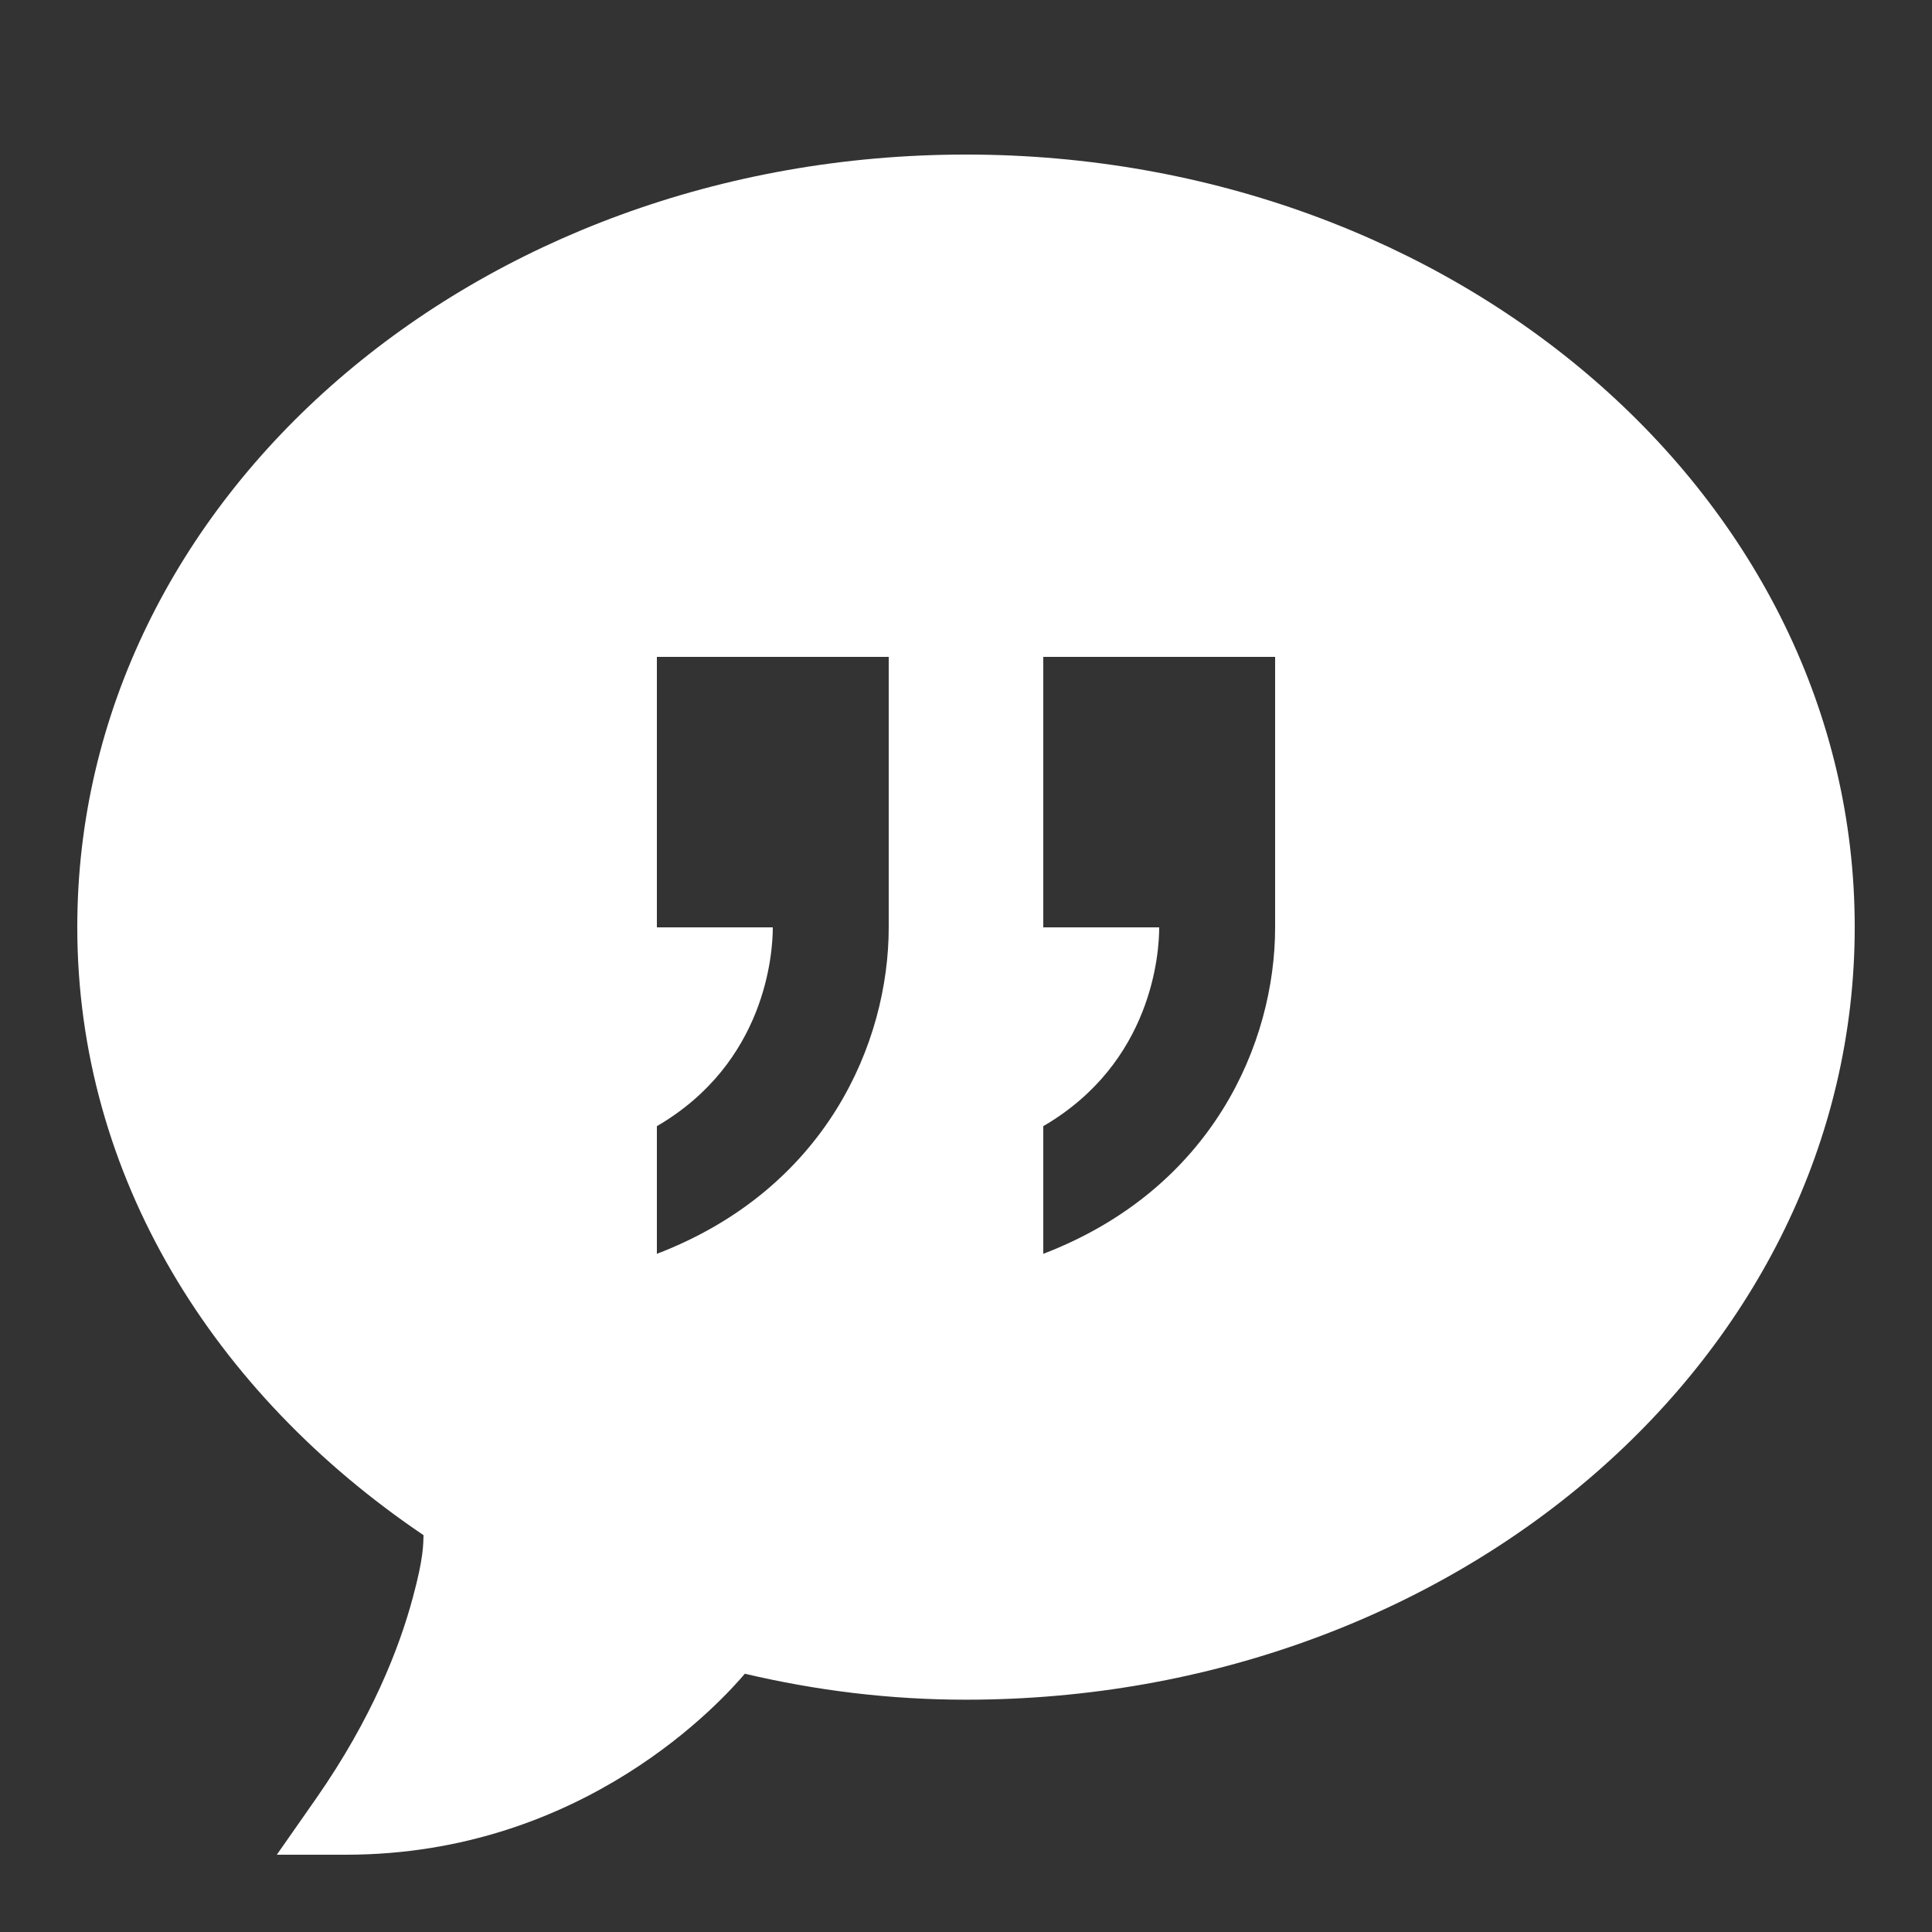 <svg xmlns="http://www.w3.org/2000/svg" viewBox="0 0 50 50" width="500" height="500"><rect x="0" y="0" width="50" height="50" fill="#333333" stroke="none"/><path d="M25 4C12.328 4 2 12.879 2 23.992C2 30.445 5.531 36.062 10.961 39.73C10.953 39.945 10.969 40.297 10.684 41.344C10.336 42.645 9.625 44.473 8.188 46.535L7.164 48L8.949 48C15.141 48 18.723 43.965 19.277 43.316C21.121 43.75 23.02 43.988 25 43.988C37.672 43.988 48 35.109 48 23.992C48 12.879 37.672 4 25 4 Z M 23 21.5L23 24C23 26.98 21.387 30.766 17 32.449L17 29.145C19.824 27.5 20 24.66 20 24L17 24L17 17L23 17 Z M 33 21.5L33 24C33 26.98 31.387 30.766 27 32.449L27 29.145C29.824 27.5 30 24.66 30 24L27 24L27 17L33 17Z" fill="#FFFFFF"></path></svg>